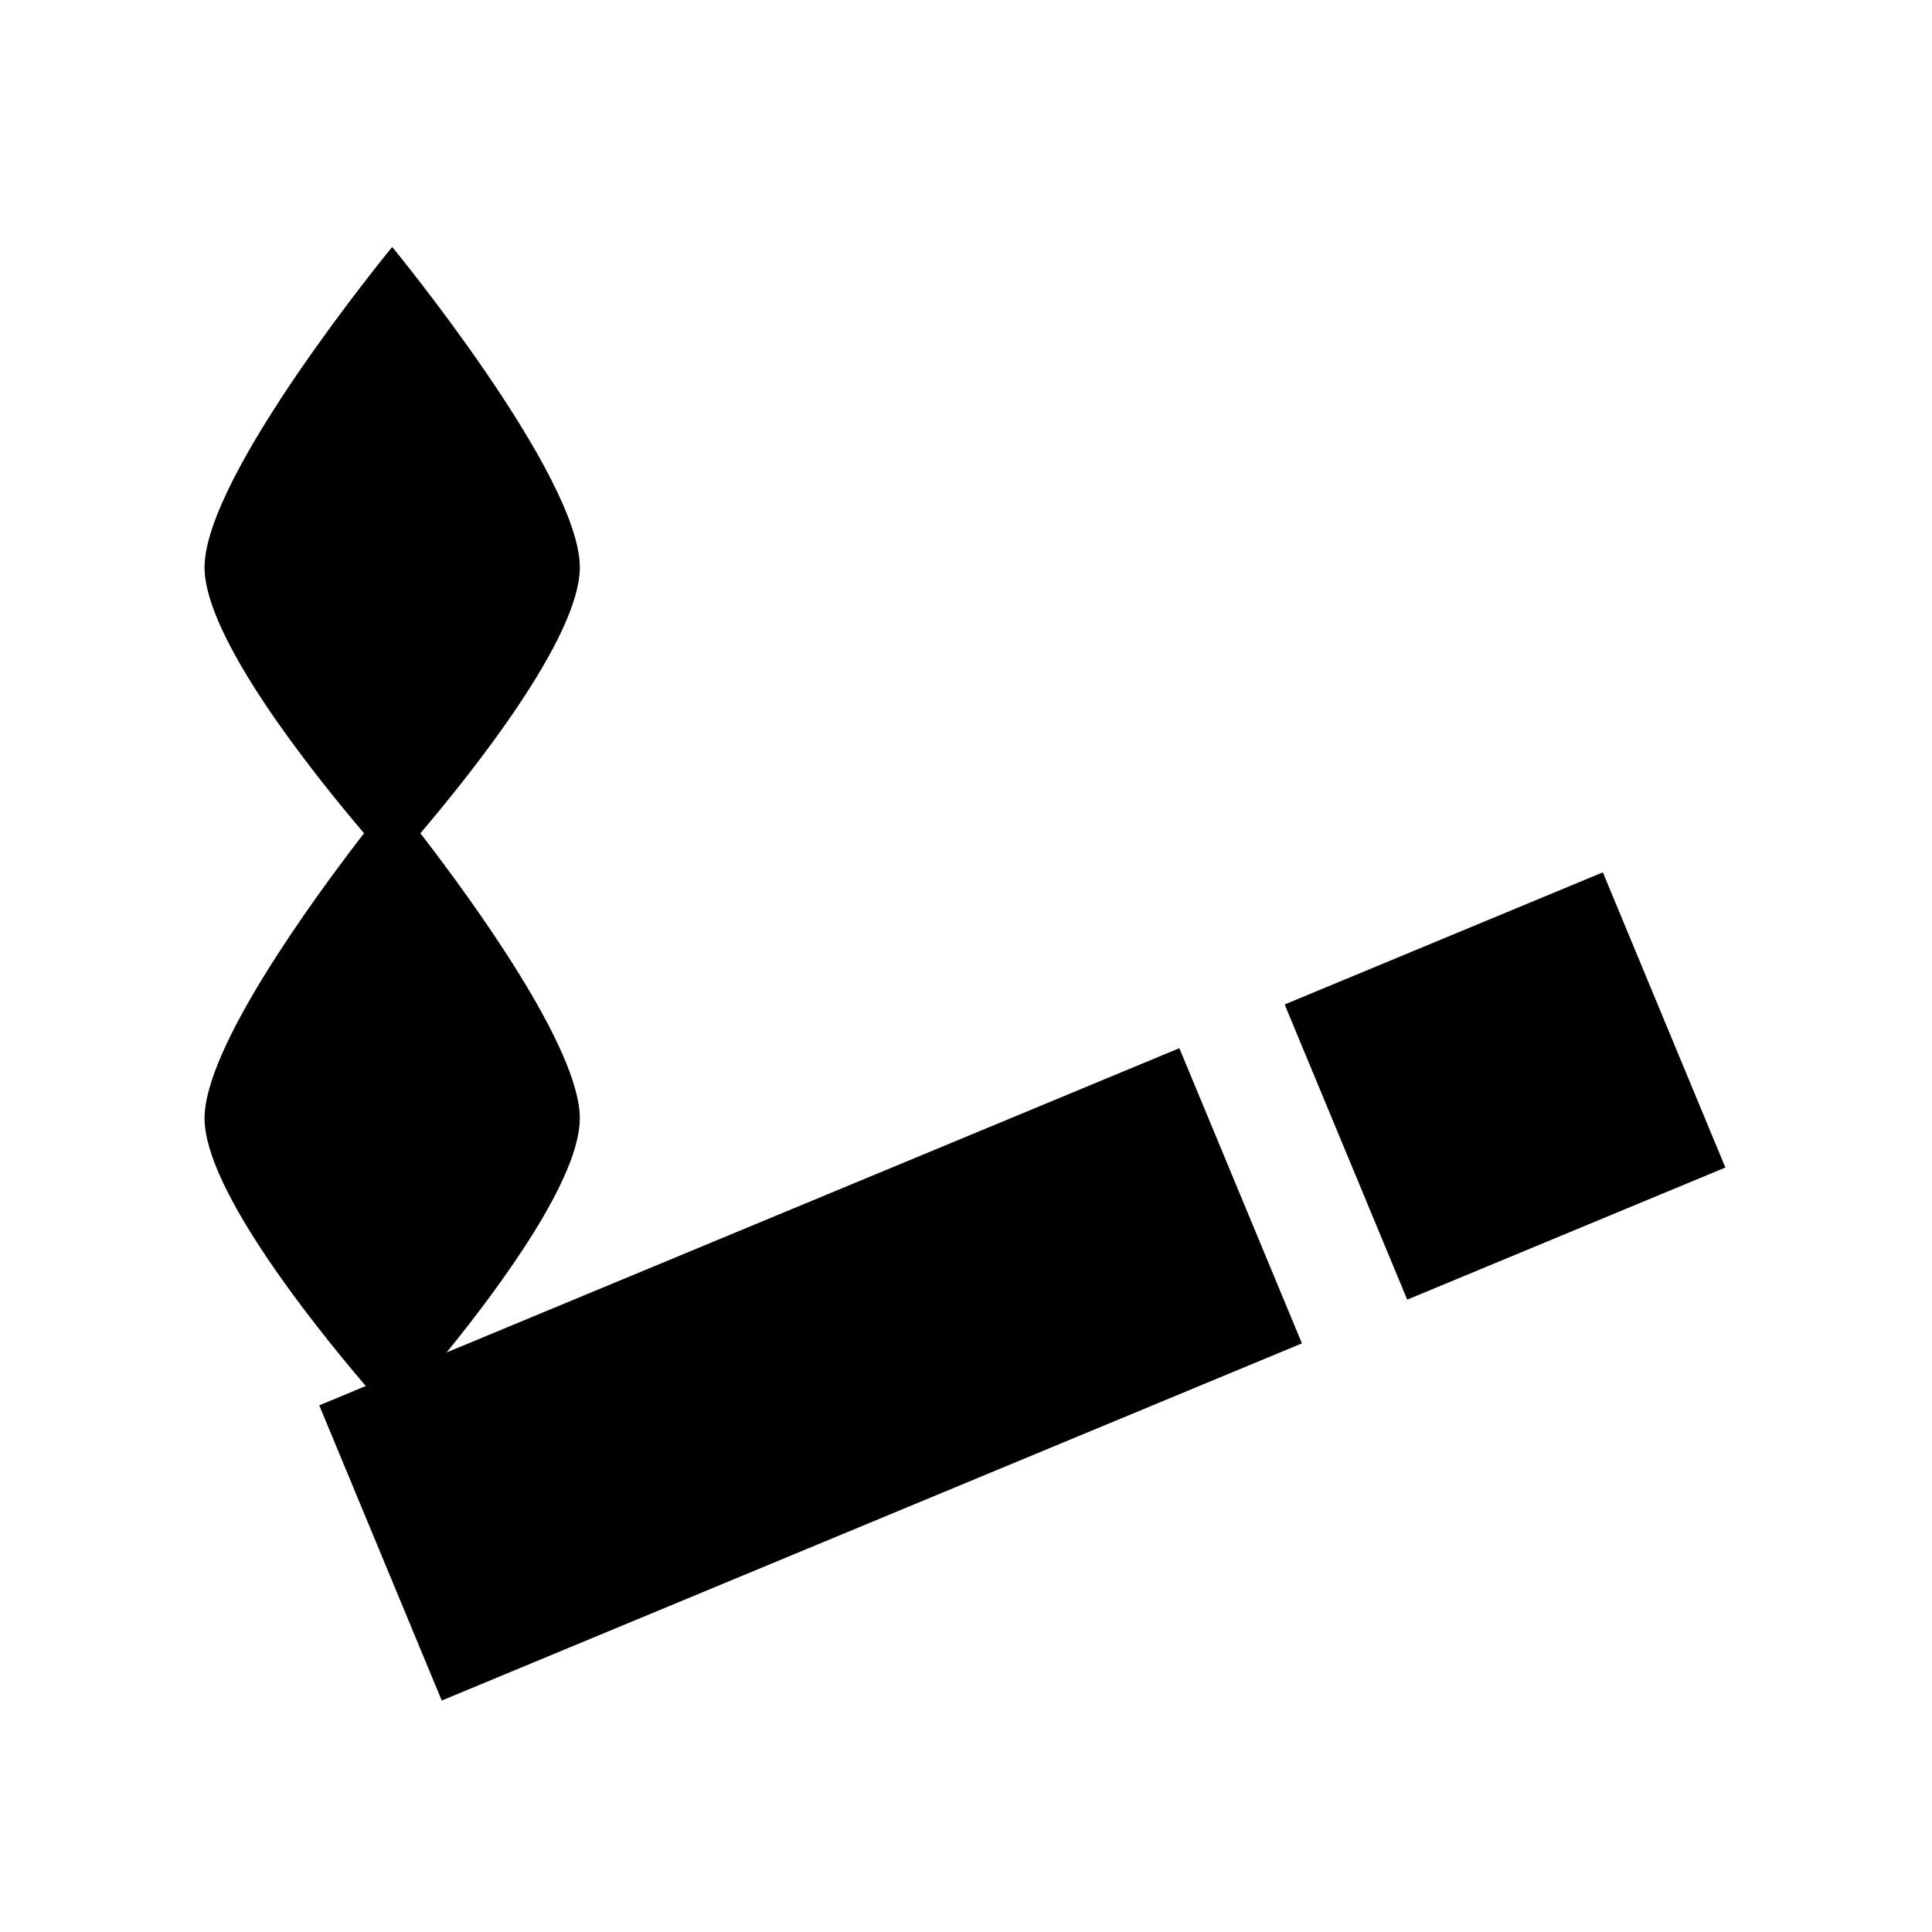 <?xml version="1.0" encoding="UTF-8"?>
<!-- Uploaded to: SVG Repo, www.svgrepo.com, Generator: SVG Repo Mixer Tools -->
<svg fill="#000000" width="800px" height="800px" version="1.1" viewBox="144 144 512 512" xmlns="http://www.w3.org/2000/svg">
 <path d="m601.24 453.41-84.312 35.012-32.48-78.227 84.324-35.016zm-338.89 49.008c14.68-18.078 35.309-46.273 35.309-62.055 0-18.57-28.379-57.582-42.254-75.543 13.875-16.312 42.254-51.949 42.254-70.461 0-24.52-49.723-84.91-49.723-84.91 0-0.004-49.73 60.383-49.73 84.906 0 18.52 28.383 54.148 42.266 70.461-13.879 17.961-42.266 56.977-42.266 75.543 0 18.723 29.031 54.91 42.727 70.953l-12.328 5.117 32.465 78.23 227.95-94.652-32.48-78.227z"/>
</svg>